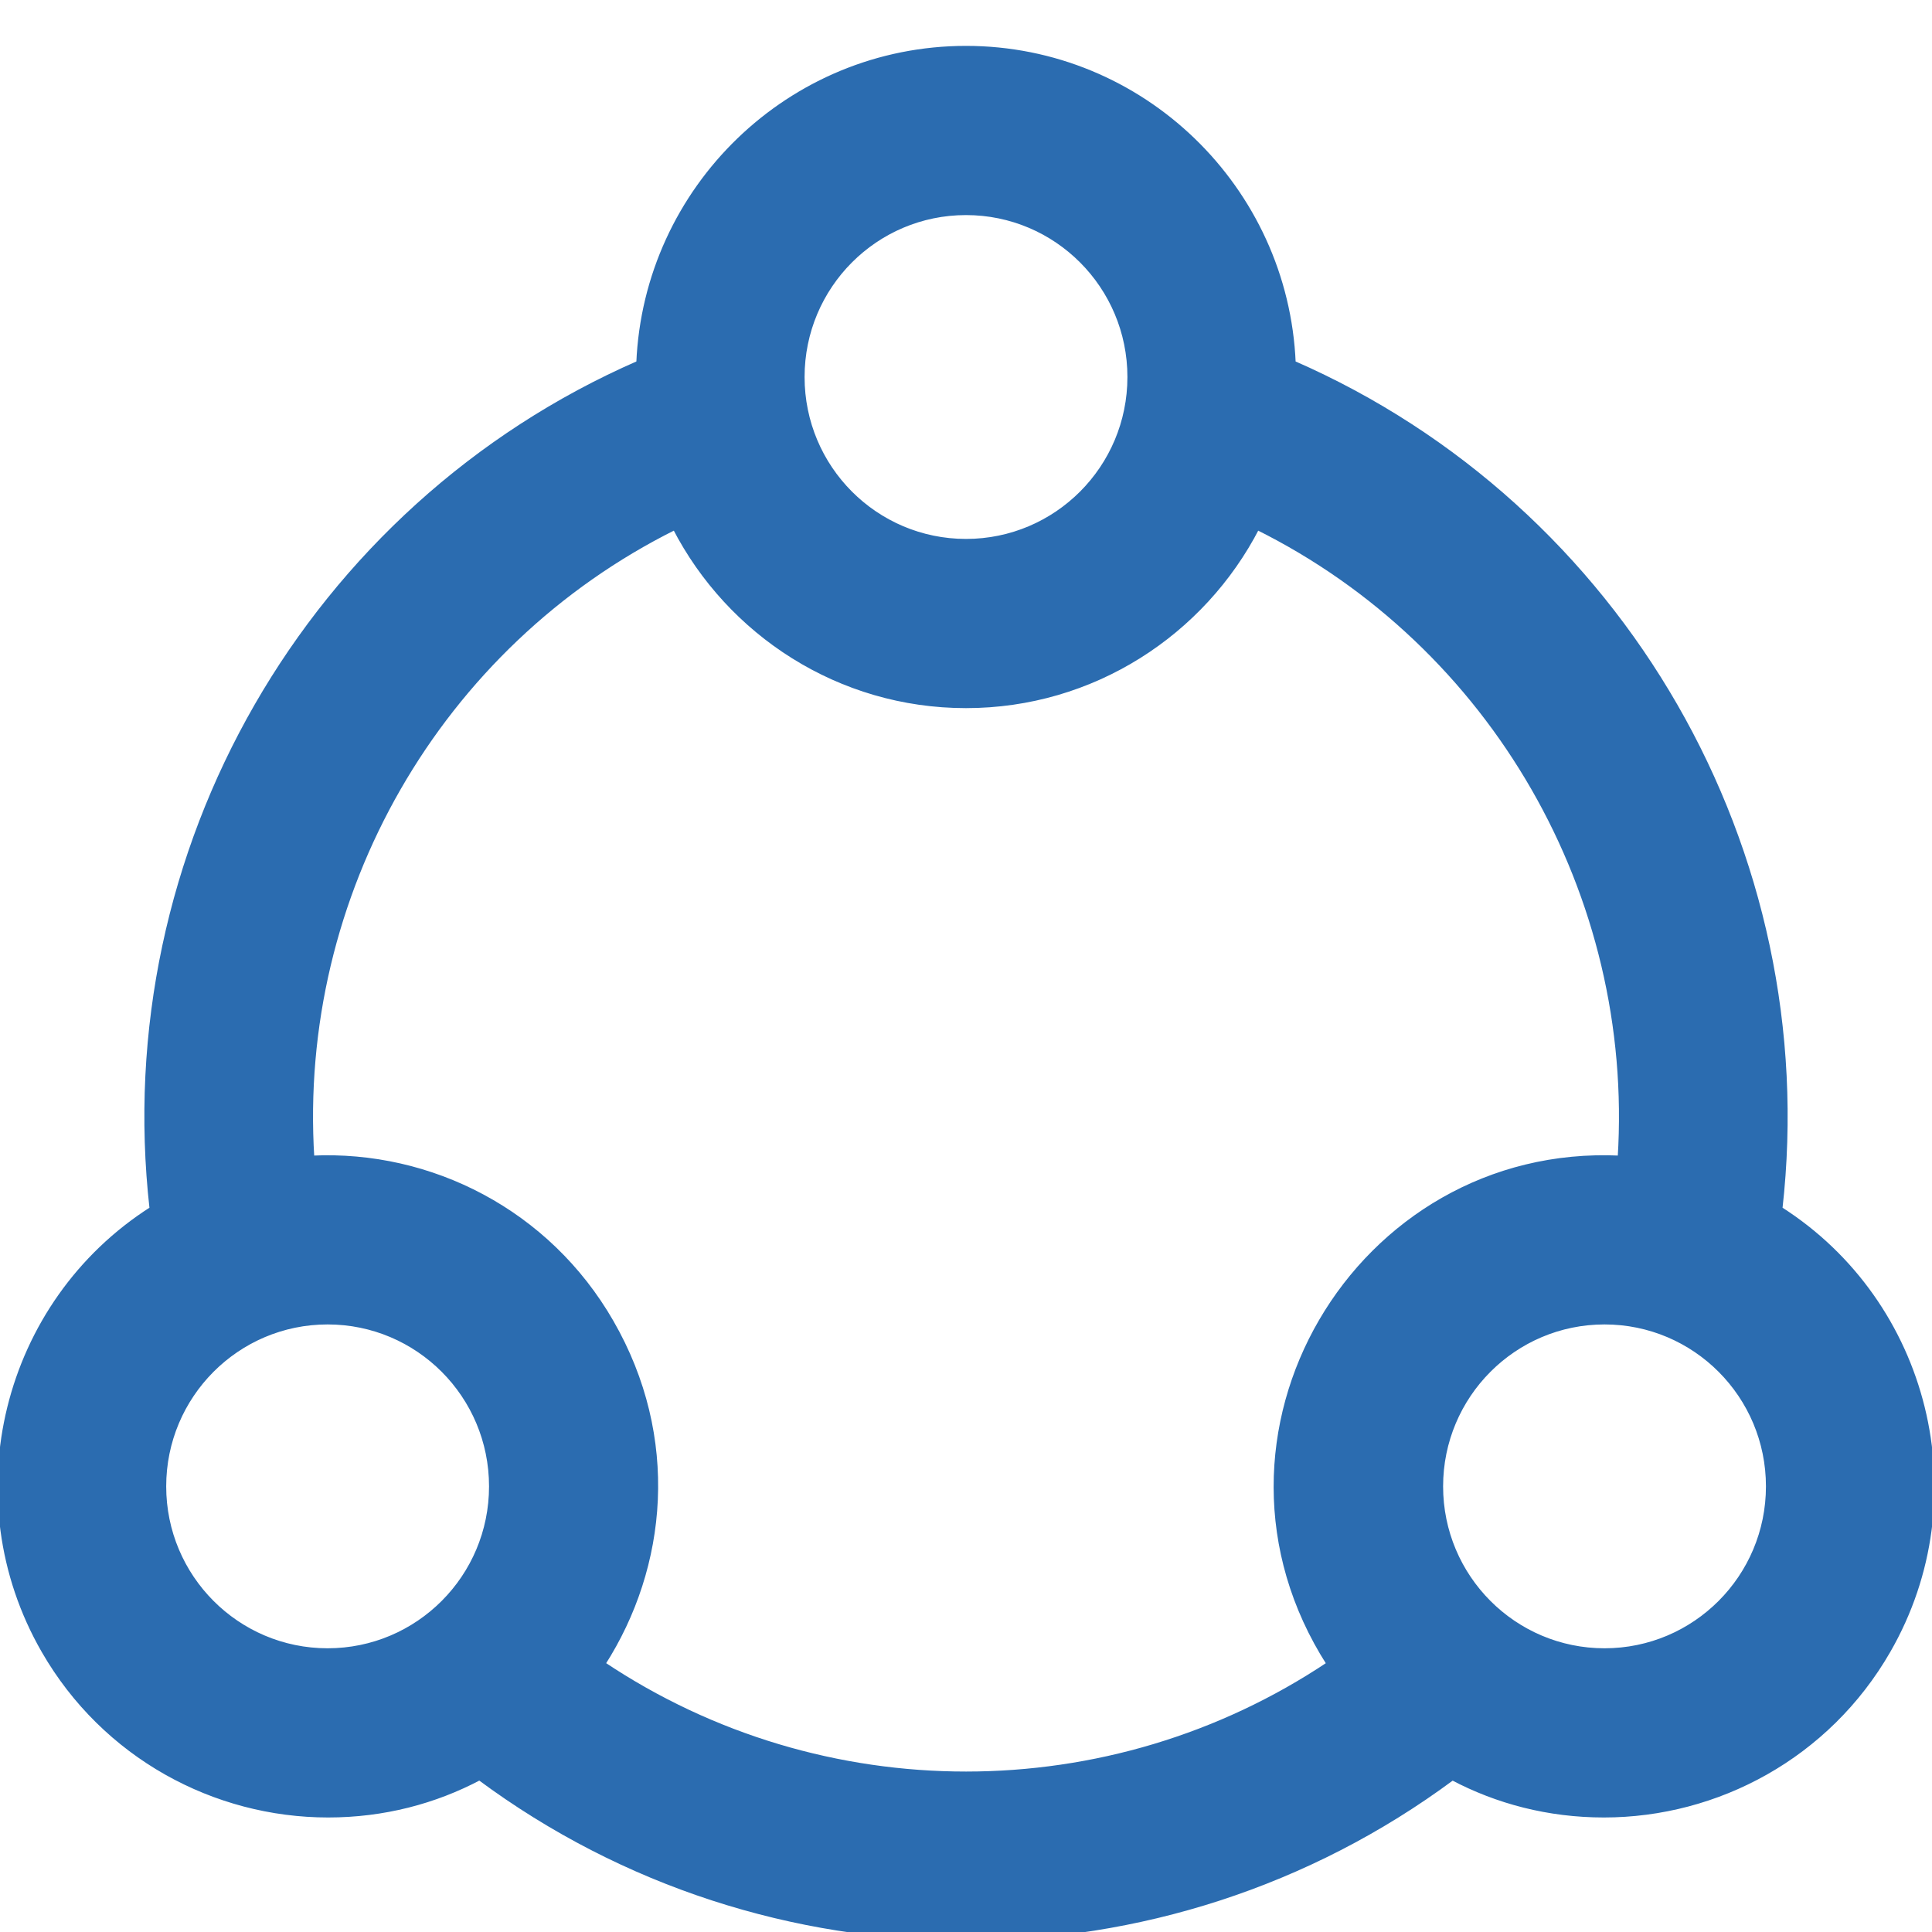 <svg width="40" height="40" viewBox="0 0 40 40" fill="none" xmlns="http://www.w3.org/2000/svg">
<g clip-path="url(#clip0_7_1013)">
<path d="M36.853 25.03C37.692 17.624 33.588 10.492 26.776 7.517C26.625 3.898 23.644 1 20 1C16.356 1 13.375 3.898 13.224 7.517C6.411 10.493 2.308 17.624 3.147 25.03C0.097 26.971 -0.915 31.011 0.907 34.177C2.162 36.358 4.447 37.579 6.793 37.579C7.943 37.579 9.003 37.296 9.928 36.807C15.896 41.234 24.094 41.242 30.071 36.808C30.995 37.296 32.056 37.579 33.207 37.579C35.553 37.579 37.838 36.358 39.093 34.177C40.915 31.011 39.903 26.971 36.853 25.03ZM12.482 34.449C13.773 32.438 14.033 29.764 12.656 27.372C11.342 25.088 8.912 23.86 6.458 23.976C6.113 18.526 9.081 13.351 13.972 10.92C15.1 13.11 17.378 14.611 20 14.611C22.622 14.611 24.9 13.11 26.029 10.92C30.921 13.352 33.887 18.528 33.542 23.976C28.095 23.717 24.499 29.746 27.517 34.45C22.98 37.485 17.026 37.49 12.482 34.449ZM23.392 7.806C23.392 9.685 21.873 11.208 20 11.208C18.127 11.208 16.608 9.685 16.608 7.806C16.608 5.926 18.127 4.403 20 4.403C21.873 4.403 23.392 5.926 23.392 7.806ZM36.612 30.774C36.612 32.653 35.093 34.176 33.22 34.176C31.347 34.176 29.828 32.653 29.828 30.774C29.828 28.894 31.347 27.371 33.22 27.371C35.093 27.371 36.612 28.894 36.612 30.774ZM10.175 30.774C10.175 32.653 8.656 34.176 6.783 34.176C4.91 34.176 3.391 32.653 3.391 30.774C3.391 28.894 4.91 27.371 6.783 27.371C8.656 27.371 10.175 28.894 10.175 30.774Z" fill="#2B6CB0" stroke="#2B6CB0" stroke-width="0.1"/>
</g>
<defs>
<clipPath id="clip0_7_1013">
<rect width="40" height="40" fill="white"/>
</clipPath>
</defs>
</svg>
